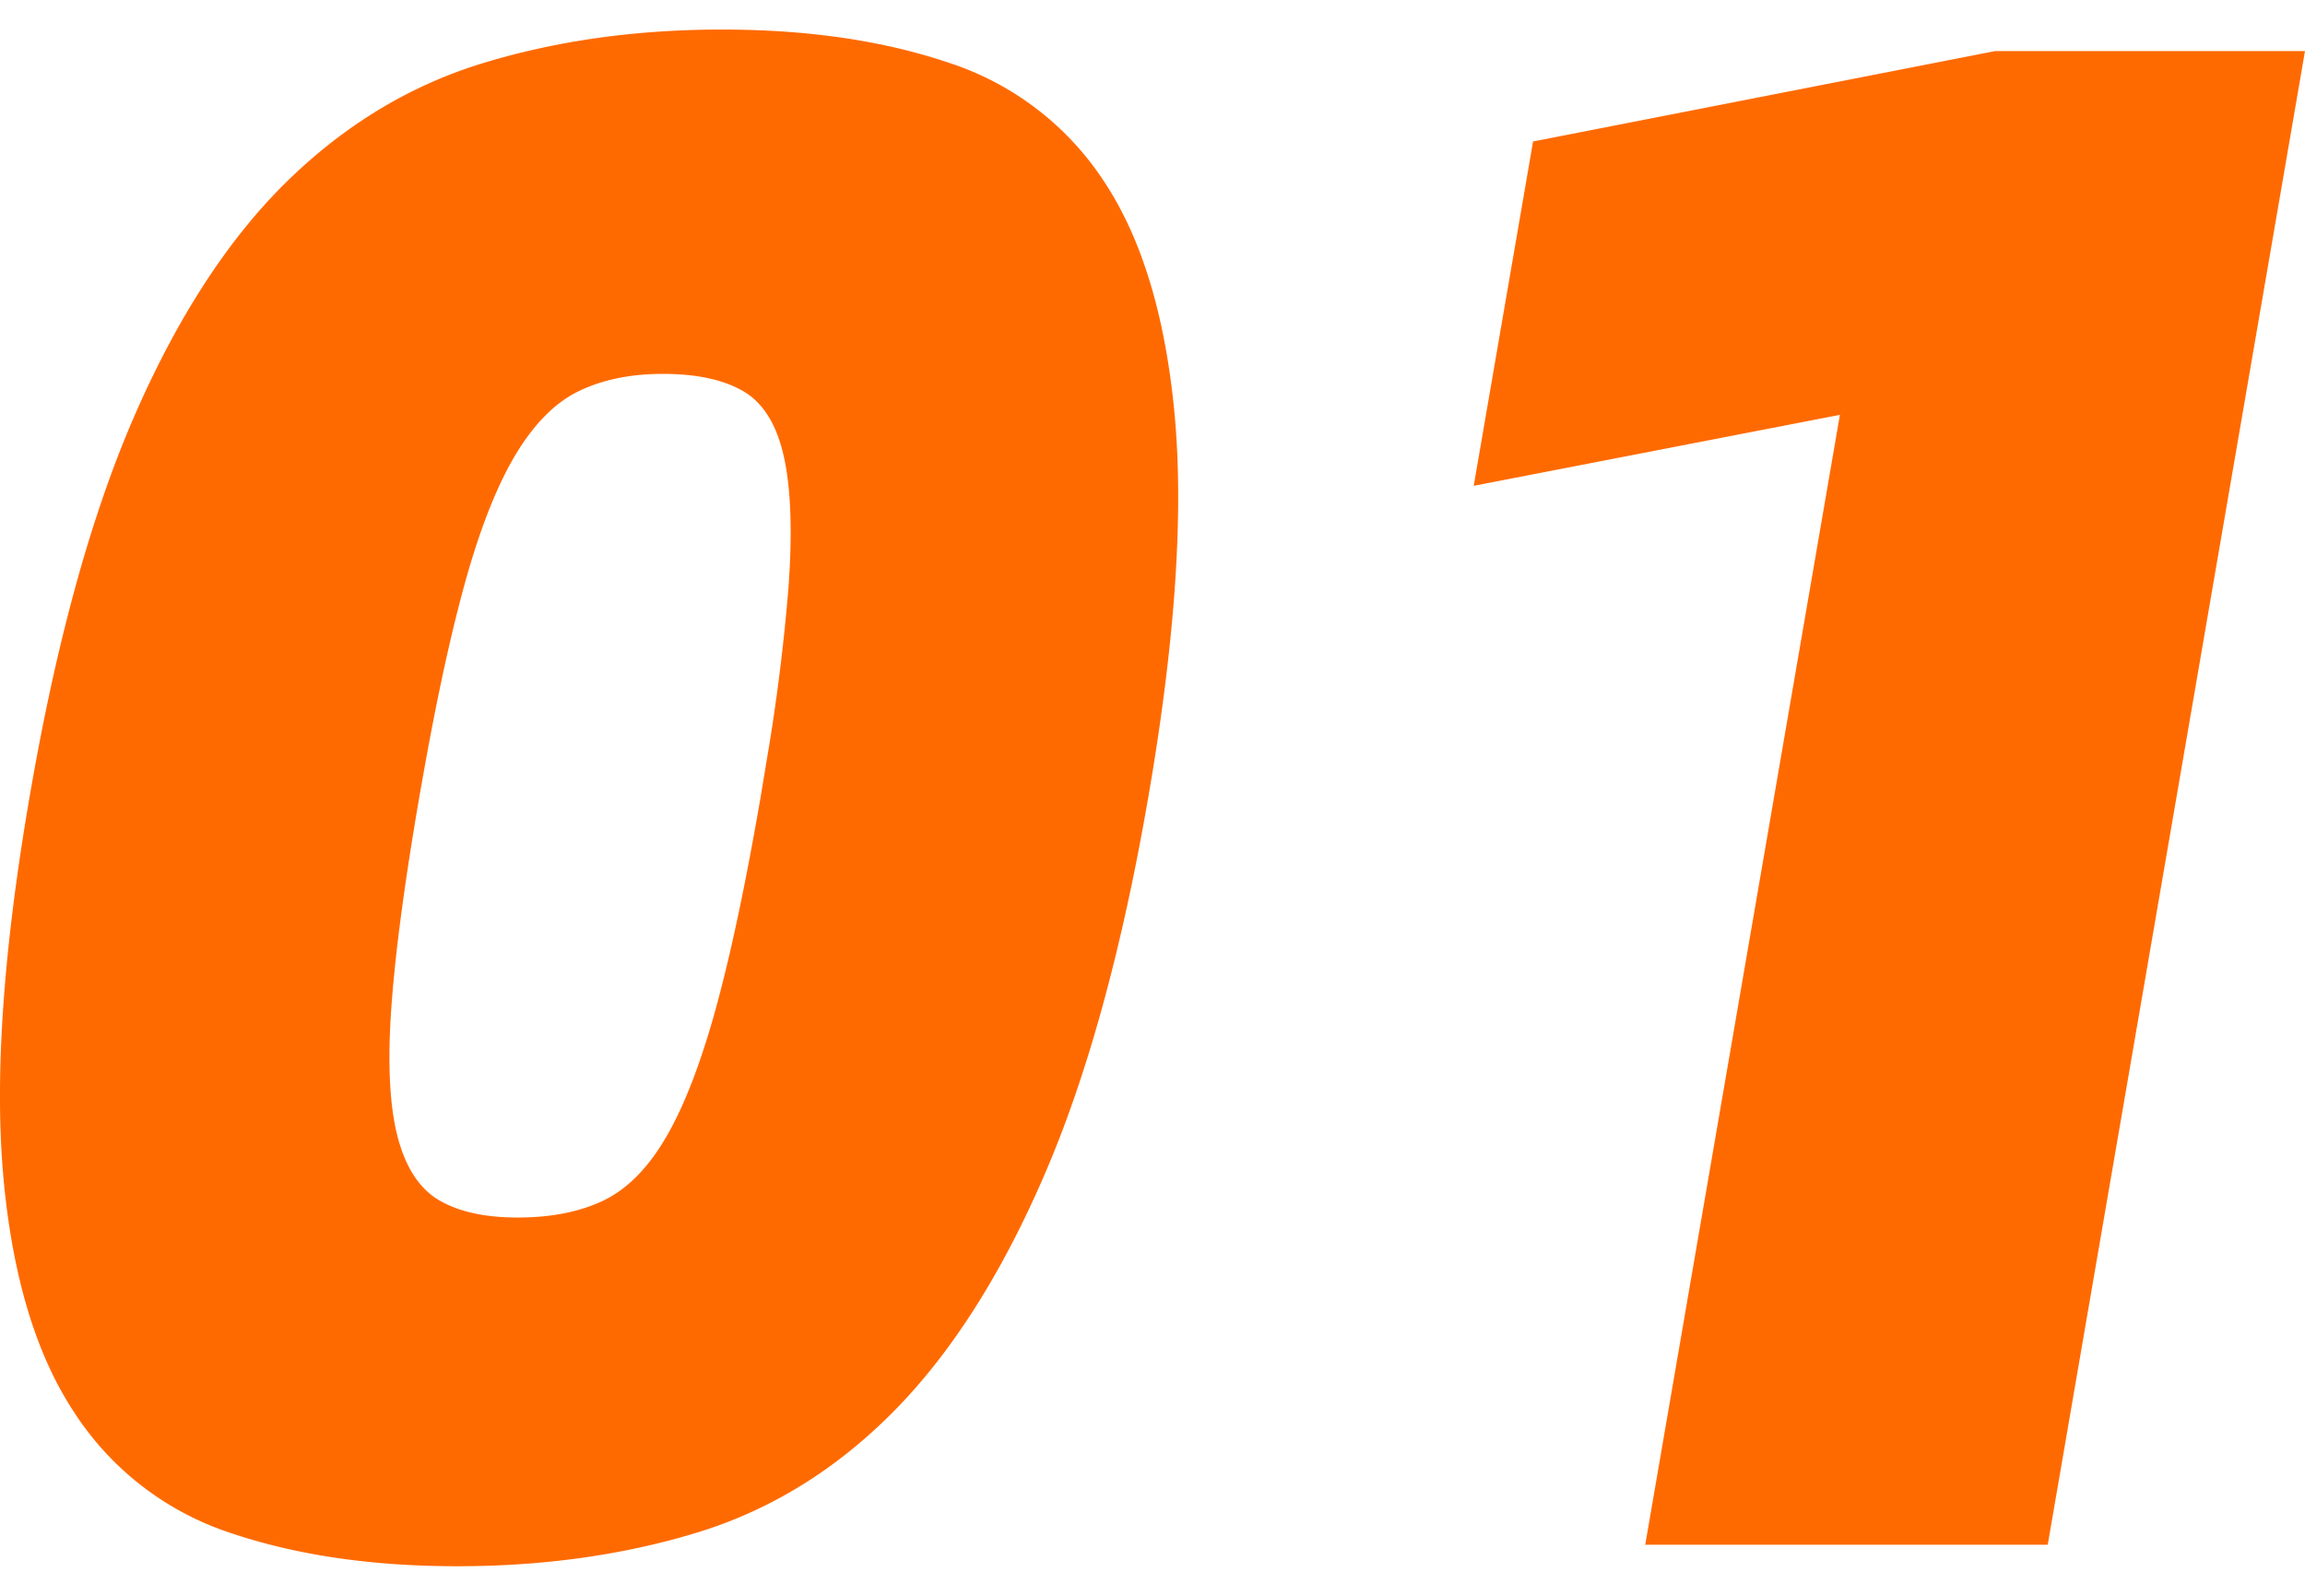 <svg width="39" height="27" xmlns="http://www.w3.org/2000/svg"><path d="M7.74 26.5c-1.45 0-2.73-.188-3.842-.564a5.017 5.017 0 01-2.643-2.04c-.65-.983-1.05-2.318-1.2-4.005-.148-1.687.001-3.83.449-6.427.447-2.598 1.035-4.734 1.763-6.41.728-1.674 1.586-2.998 2.573-3.969.987-.97 2.102-1.644 3.343-2.02C9.424.687 10.77.5 12.219.5c1.45 0 2.73.188 3.842.564a4.973 4.973 0 012.629 2.021c.64.971 1.036 2.295 1.188 3.97.15 1.675.002 3.811-.445 6.409-.447 2.597-1.036 4.74-1.767 6.427-.73 1.687-1.584 3.022-2.561 4.005-.978.984-2.087 1.663-3.328 2.04-1.241.376-2.587.564-4.037.564zm1.017-5.9c.57 0 1.056-.096 1.458-.29.402-.195.755-.553 1.058-1.075.304-.522.583-1.244.837-2.166.254-.923.506-2.112.757-3.569l.14-.843a33.39 33.39 0 00.336-2.744c.066-.934.038-1.669-.084-2.203-.122-.534-.35-.898-.685-1.092-.335-.195-.788-.292-1.358-.292-.547 0-1.021.097-1.423.292-.402.194-.762.558-1.08 1.092-.317.534-.604 1.269-.86 2.203-.23.841-.46 1.894-.685 3.158l-.076.429c-.25 1.457-.408 2.646-.472 3.569-.064.922-.028 1.644.108 2.166s.371.88.706 1.075c.335.194.776.29 1.323.29zM31.13 7.019L24.935 8.22l1.004-5.826 7.82-1.53H39l-4.353 25.272h-6.81l3.294-19.118z" fill="#FF6A00"/></svg>